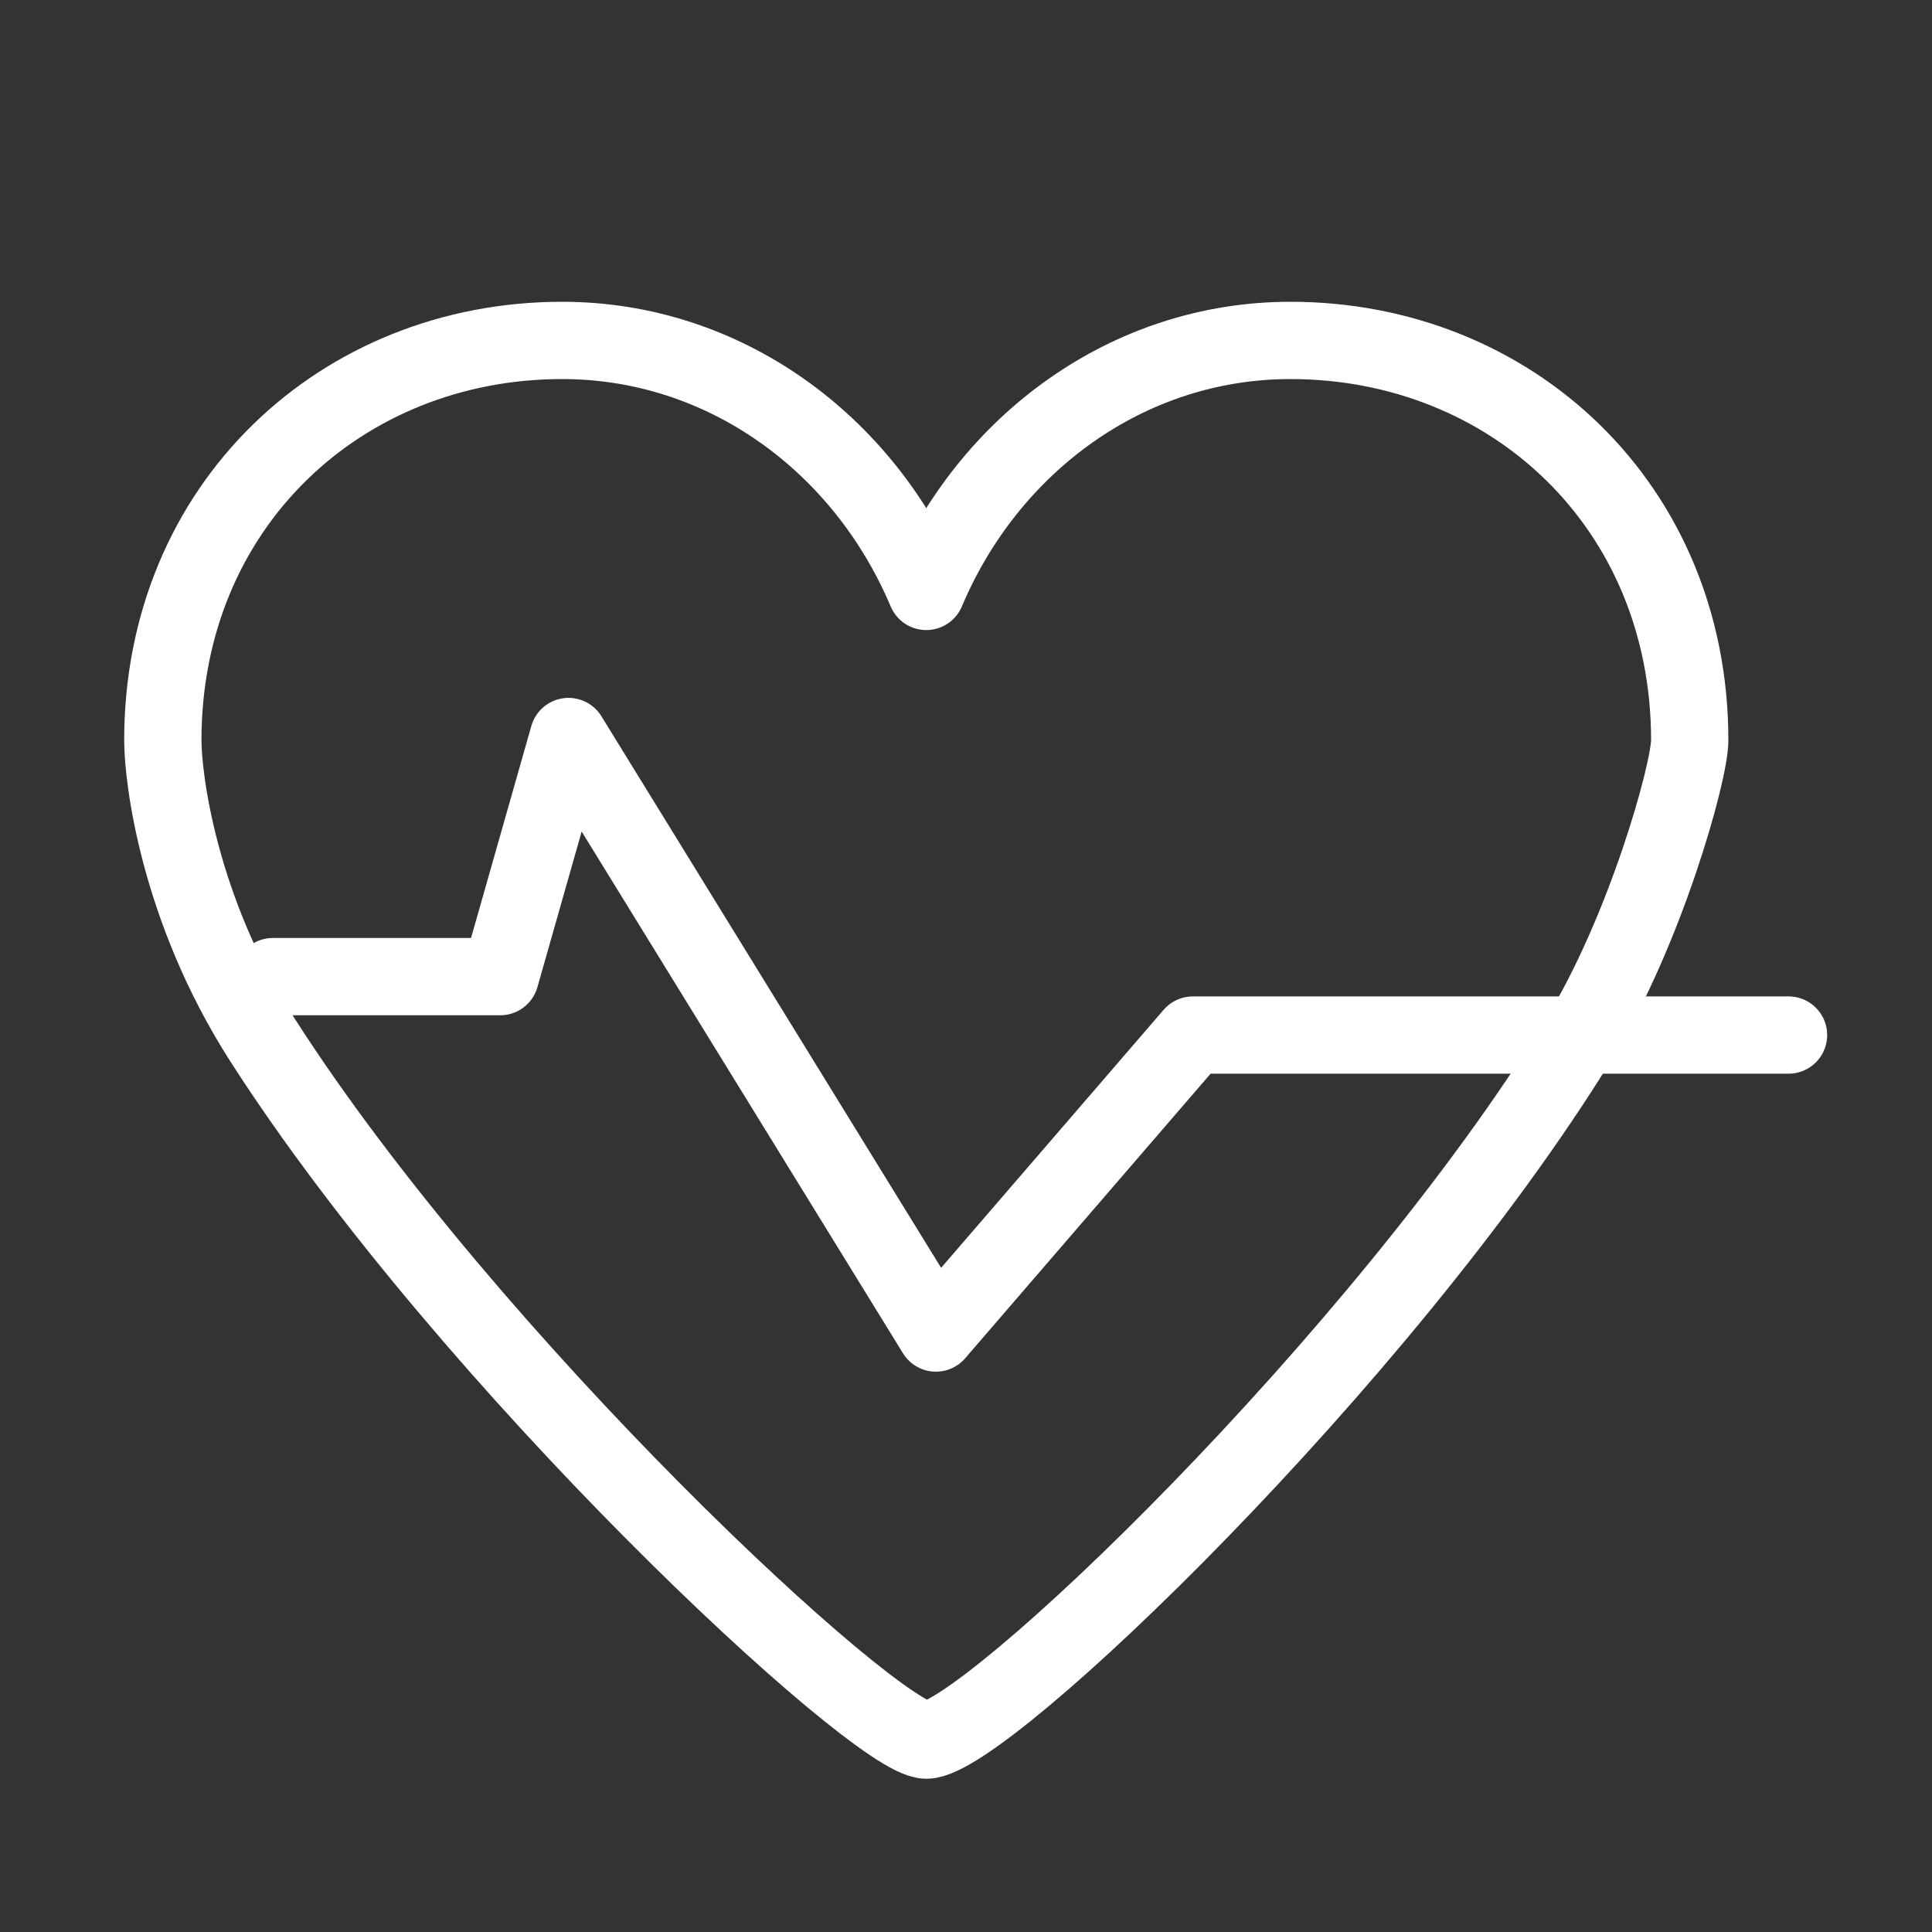 <?xml version="1.0" encoding="utf-8"?>
<!-- Generator: Adobe Illustrator 16.0.0, SVG Export Plug-In . SVG Version: 6.00 Build 0)  -->
<!DOCTYPE svg PUBLIC "-//W3C//DTD SVG 1.1//EN" "http://www.w3.org/Graphics/SVG/1.1/DTD/svg11.dtd">
<svg version="1.1" id="레이어_1" xmlns="http://www.w3.org/2000/svg" xmlns:xlink="http://www.w3.org/1999/xlink" x="0px"
	 y="0px" width="50px" height="50px" viewBox="0 0 50 50" enable-background="new 0 0 50 50" xml:space="preserve">
<rect x="0" y="0" width="50" height="50" fill="#333333" stroke="none"/>
<g>
	<path fill="none" stroke="#FFFFFF" stroke-width="2" stroke-linecap="round" stroke-linejoin="round" stroke-miterlimit="10" d="
		M43.73,19.16c0-6.075-4.625-10.35-10.334-10.35c-4.199,0-7.809,2.667-9.424,6.496c-1.616-3.83-5.222-6.496-9.425-6.496
		c-5.707,0-10.333,4.275-10.333,10.35c0,0.941,0.39,4.336,2.584,7.762c5.351,8.344,15.867,18.112,17.174,18.112
		c1.502,0,11.76-9.823,16.871-18.112C42.578,24.106,43.73,19.978,43.73,19.16z"/>
</g>
<polyline fill="none" stroke="#FFFFFF" stroke-width="2" stroke-linecap="round" stroke-linejoin="round" stroke-miterlimit="10" points="
	46.287,26.787 30.872,26.787 24.221,34.499 14.713,19.061 12.946,25.275 7.062,25.275 "/>
</svg>
